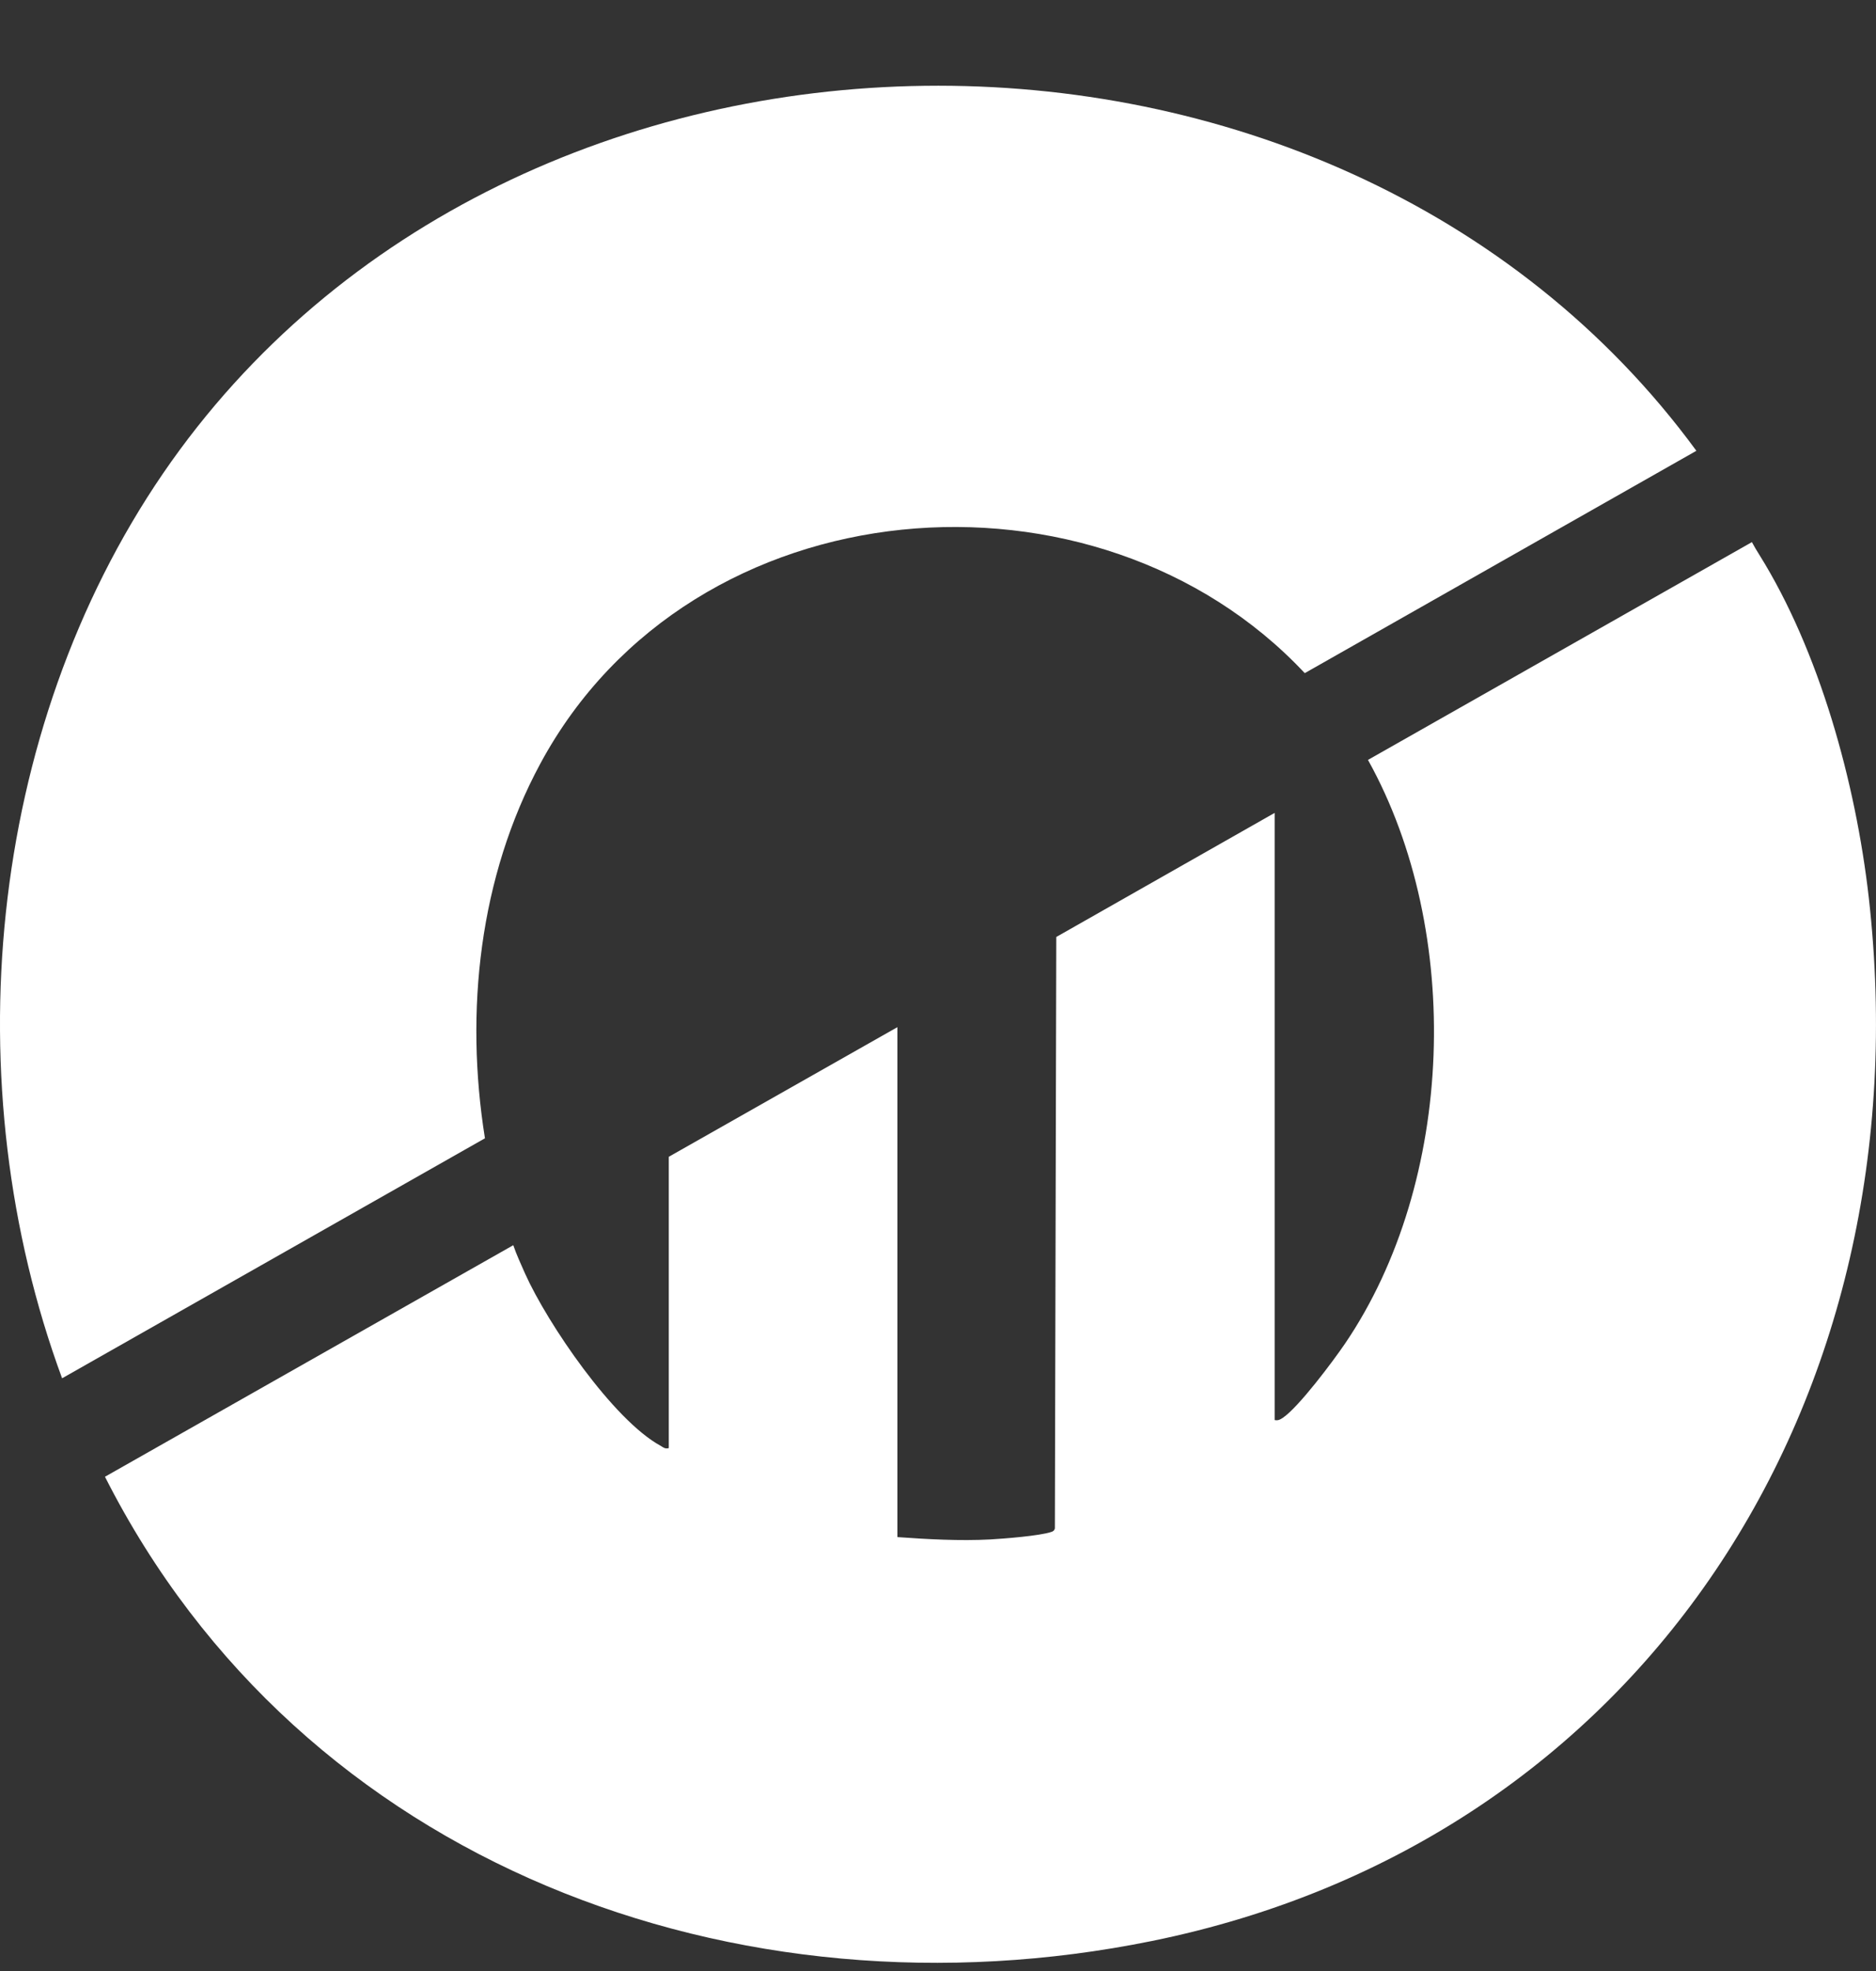 <svg width="20" height="21" viewBox="0 0 20 21" fill="none" xmlns="http://www.w3.org/2000/svg">
<rect x="0" y="0" width="20" height="21" fill="#333333" stroke="none"/>
<path d="M12.277 20.681C7.865 21.576 3.216 19.871 1.119 15.734L5.472 13.267C5.507 13.371 5.556 13.473 5.598 13.57C5.837 14.102 6.537 15.13 7.044 15.405C7.072 15.422 7.089 15.439 7.13 15.429V12.325L9.567 10.944V16.377C9.888 16.4 10.233 16.419 10.556 16.402C10.699 16.394 11.085 16.364 11.208 16.322C11.227 16.316 11.24 16.308 11.246 16.285L11.261 9.983L13.589 8.661V15.13C13.626 15.137 13.645 15.126 13.675 15.107C13.846 14.992 14.212 14.502 14.339 14.316C15.512 12.59 15.6 9.927 14.587 8.102C14.587 8.102 14.587 8.098 14.583 8.097L18.677 5.776C18.701 5.821 18.727 5.865 18.755 5.909C19.395 6.933 19.783 8.335 19.923 9.563C20.529 14.92 17.509 19.619 12.277 20.681Z" fill="white"/>
<path d="M18.085 4.803L13.91 7.172C11.701 4.814 7.382 5.133 5.761 8.135C5.11 9.34 4.953 10.774 5.17 12.128L0.662 14.685C-0.491 11.558 -0.142 7.791 1.739 5.043C5.453 -0.378 14.222 -0.466 18.085 4.803Z" fill="white"/>
</svg>
